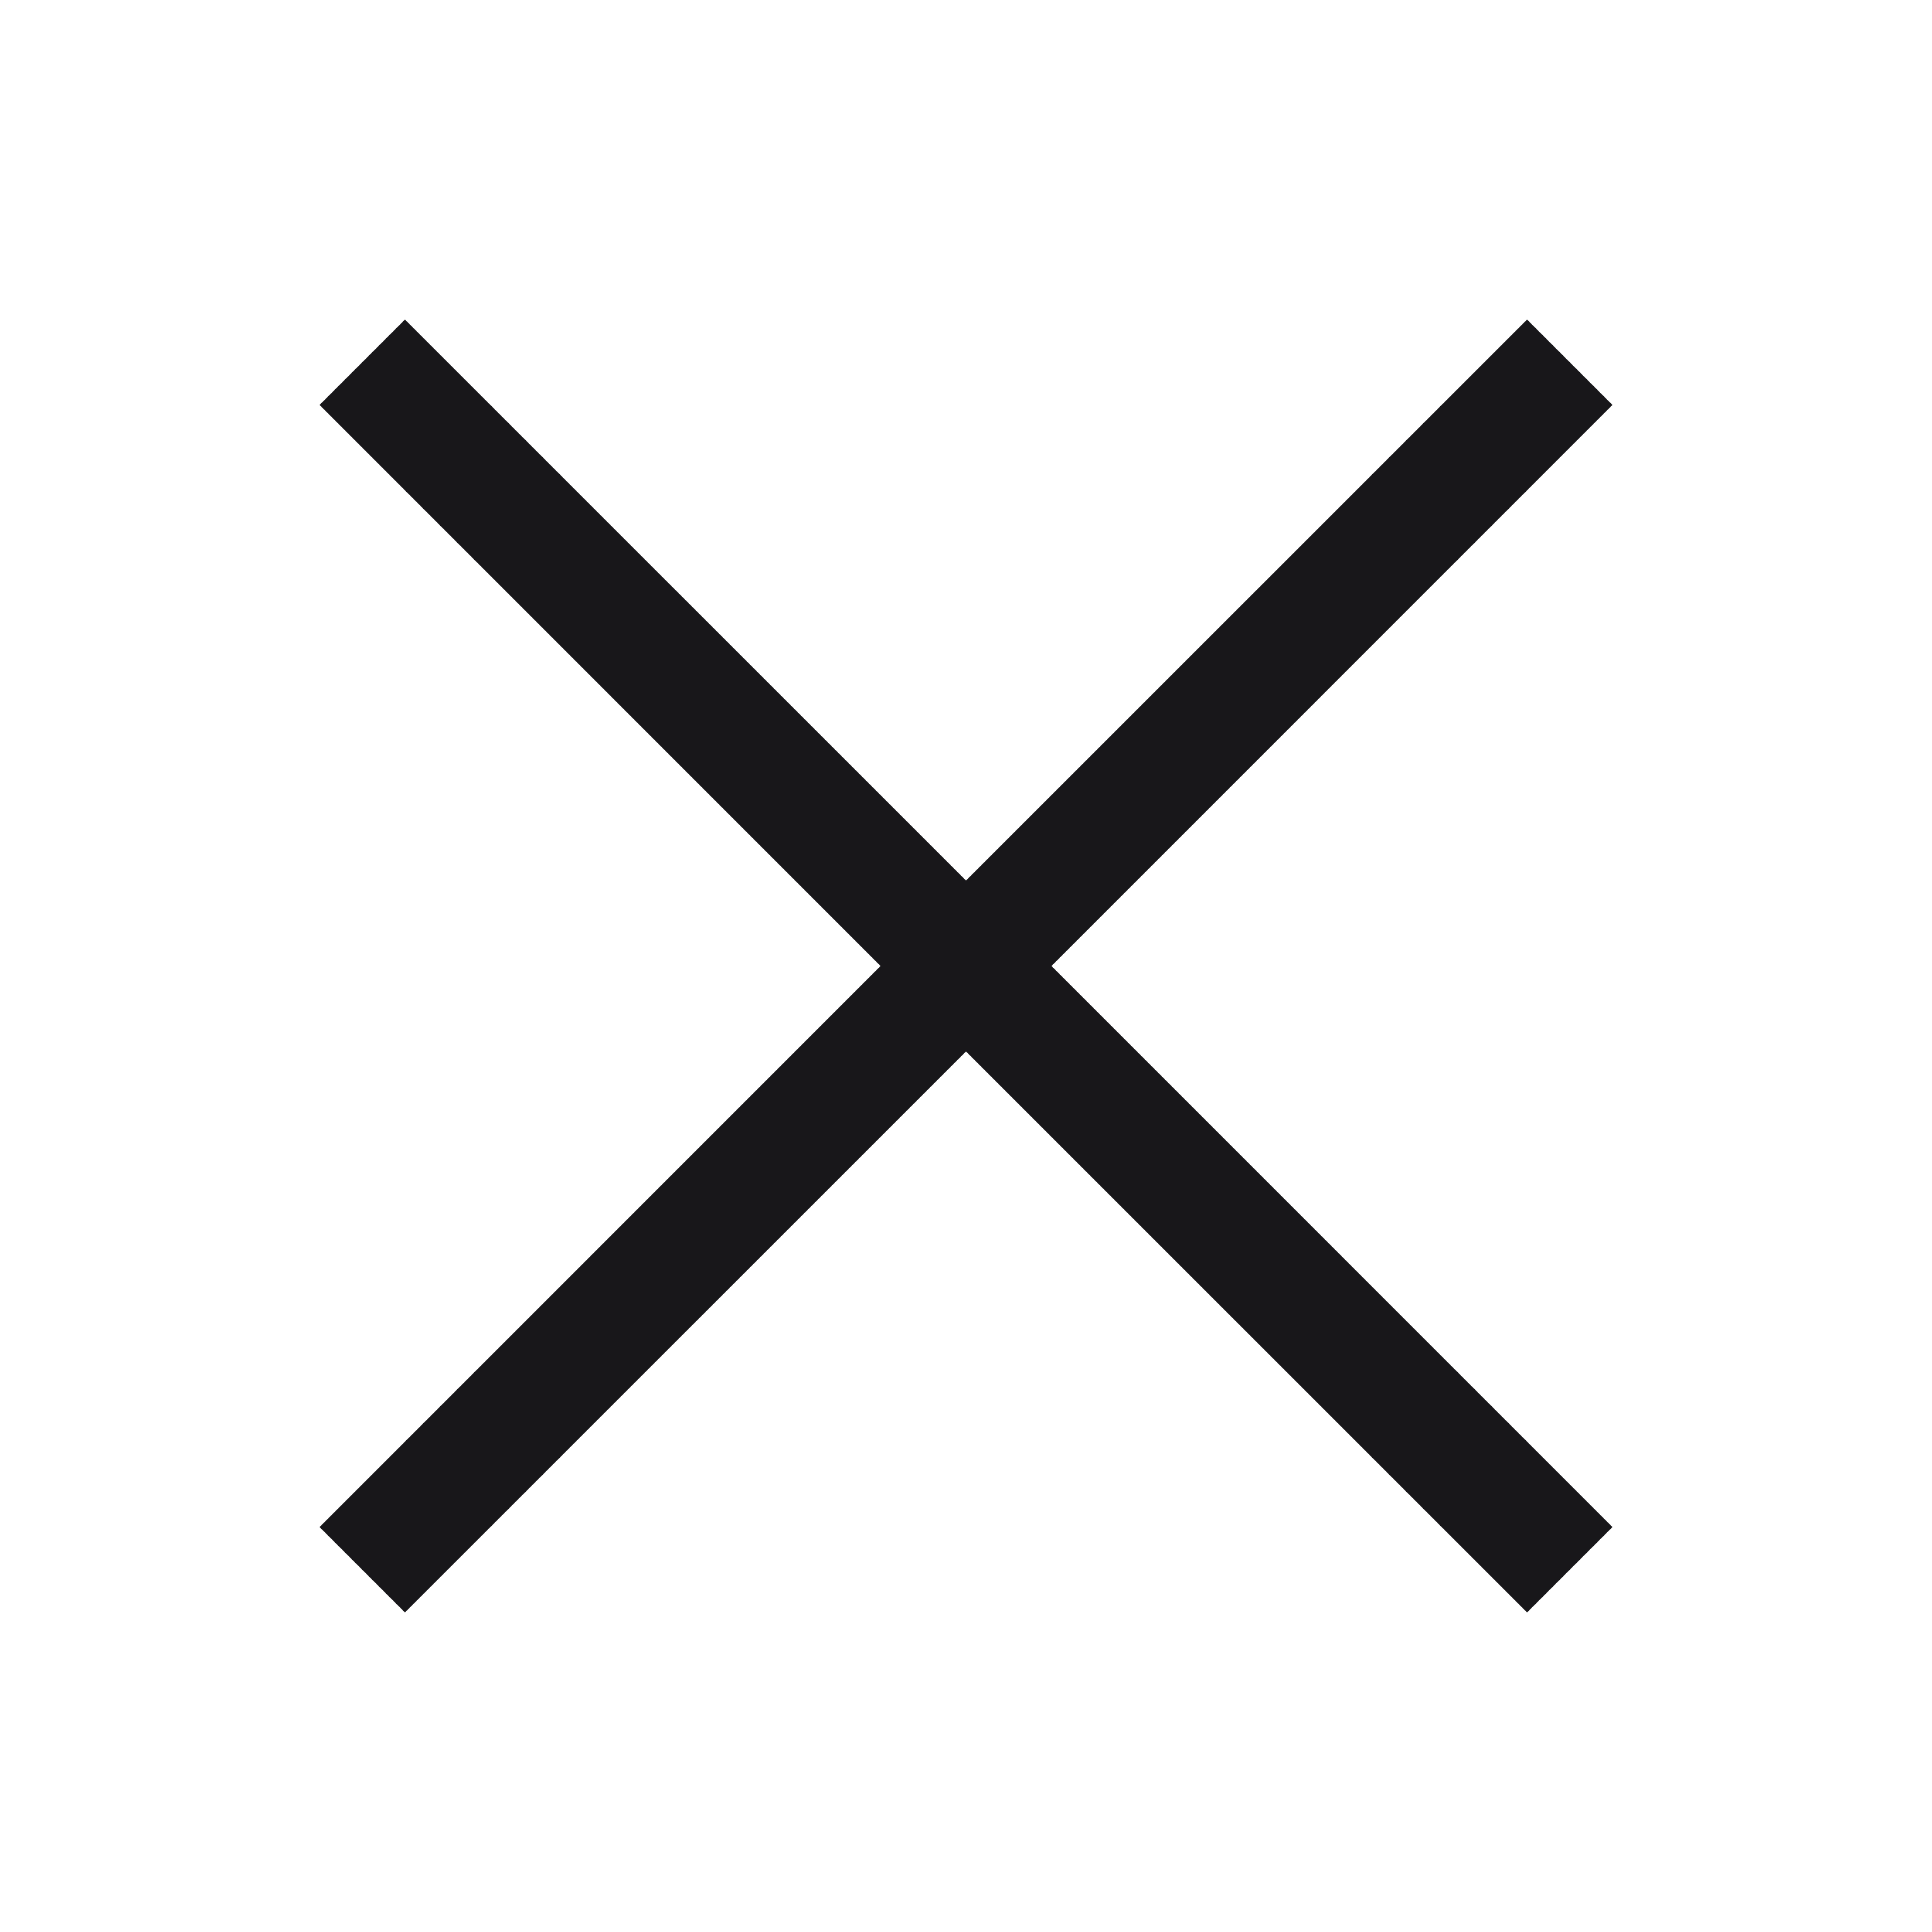 <?xml version="1.0" encoding="UTF-8"?> <svg xmlns="http://www.w3.org/2000/svg" width="24" height="24" viewBox="0 0 24 24" fill="none"><path fill-rule="evenodd" clip-rule="evenodd" d="M12 13.061L18.97 20.03L20.03 18.97L13.061 12L20.03 5.03L18.97 3.97L12 10.939L5.03 3.97L3.97 5.03L10.939 12L3.97 18.97L5.03 20.03L12 13.061Z" fill="#18171A"></path></svg> 